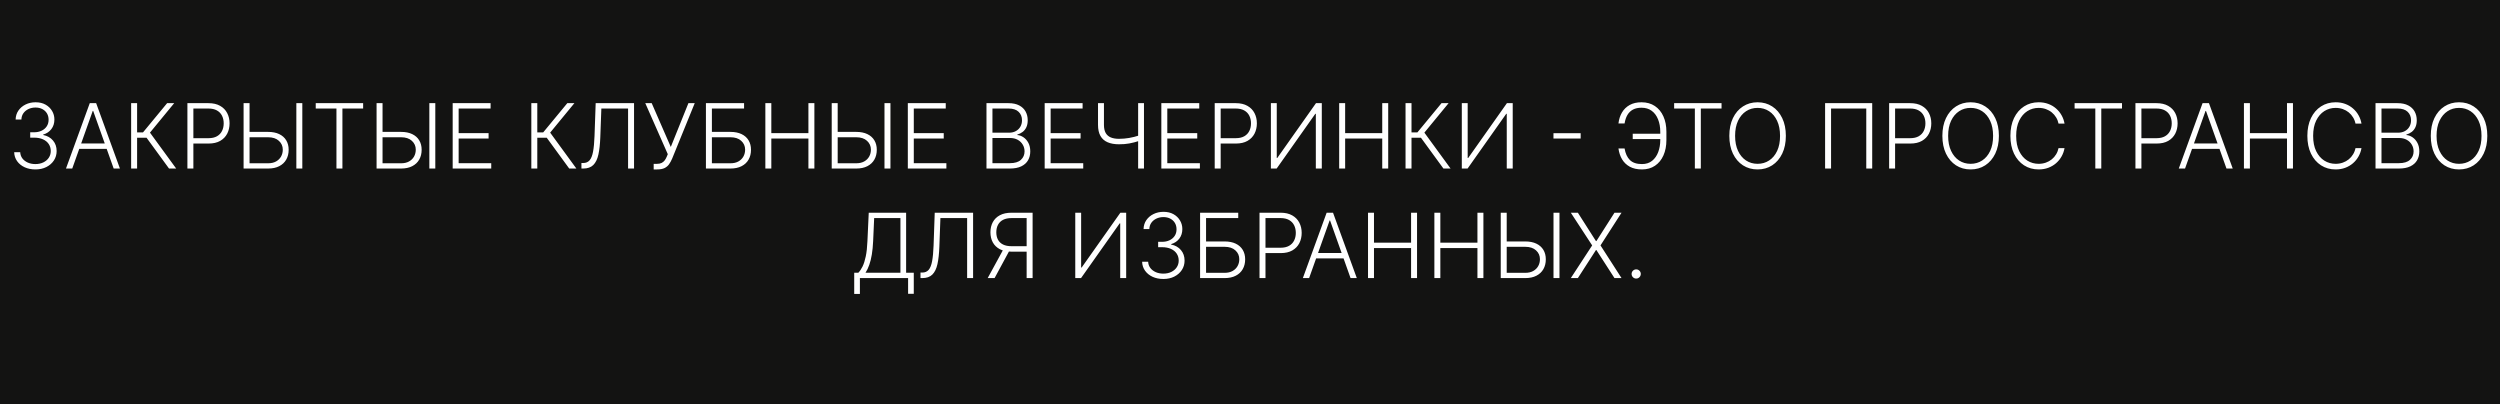 <?xml version="1.0" encoding="UTF-8"?> <svg xmlns="http://www.w3.org/2000/svg" width="890" height="144" viewBox="0 0 890 144" fill="none"><rect x="0" y="0" width="890" height="144" fill="#808080" stroke="none"/><g clip-path="url(#clip0_104_154)"><rect width="890" height="144" fill="#131312"></rect><path d="M12.617 60.318C11.185 60.318 9.904 60.061 8.776 59.545C7.647 59.023 6.753 58.299 6.094 57.375C5.435 56.451 5.086 55.386 5.048 54.182H7.196C7.234 55.03 7.495 55.773 7.98 56.409C8.465 57.038 9.109 57.53 9.912 57.886C10.715 58.235 11.609 58.409 12.594 58.409C13.669 58.409 14.617 58.208 15.435 57.807C16.26 57.405 16.904 56.856 17.366 56.159C17.836 55.455 18.071 54.659 18.071 53.773C18.071 52.833 17.832 52.004 17.355 51.284C16.878 50.564 16.192 50.004 15.298 49.602C14.412 49.201 13.351 49 12.117 49H10.753V47.091H12.117C13.124 47.091 14.014 46.909 14.787 46.545C15.567 46.174 16.181 45.655 16.628 44.989C17.075 44.322 17.298 43.538 17.298 42.636C17.298 41.78 17.105 41.026 16.719 40.375C16.332 39.724 15.787 39.212 15.082 38.841C14.385 38.47 13.571 38.284 12.639 38.284C11.738 38.284 10.912 38.458 10.162 38.807C9.412 39.155 8.806 39.648 8.344 40.284C7.889 40.92 7.647 41.674 7.616 42.545H5.56C5.59 41.333 5.923 40.269 6.56 39.352C7.204 38.428 8.056 37.708 9.116 37.193C10.185 36.67 11.367 36.409 12.662 36.409C14.033 36.409 15.219 36.689 16.219 37.25C17.219 37.811 17.991 38.557 18.537 39.489C19.09 40.413 19.366 41.432 19.366 42.545C19.366 43.871 19.007 45.008 18.287 45.955C17.567 46.894 16.598 47.545 15.378 47.909V48.057C16.863 48.352 18.029 49.011 18.878 50.034C19.734 51.049 20.162 52.295 20.162 53.773C20.162 55.015 19.836 56.133 19.185 57.125C18.533 58.11 17.639 58.89 16.503 59.466C15.374 60.034 14.079 60.318 12.617 60.318ZM25.719 60H23.491L31.957 36.727H34.23L42.696 60H40.469L33.173 39.489H33.014L25.719 60ZM27.321 51.08H38.867V52.989H27.321V51.08ZM60.173 60L52.162 49.023H48.81V60H46.685V36.727H48.81V47.125H50.912L59.492 36.727H62.014L53.389 47.216L62.719 60H60.173ZM66.716 60V36.727H74.227C75.879 36.727 77.258 37.045 78.364 37.682C79.477 38.311 80.314 39.167 80.875 40.25C81.443 41.333 81.727 42.553 81.727 43.909C81.727 45.265 81.447 46.489 80.886 47.58C80.326 48.663 79.492 49.523 78.386 50.159C77.28 50.788 75.905 51.102 74.261 51.102H68.352V49.193H74.204C75.424 49.193 76.436 48.966 77.239 48.511C78.042 48.049 78.64 47.42 79.034 46.625C79.436 45.83 79.636 44.924 79.636 43.909C79.636 42.894 79.436 41.989 79.034 41.193C78.64 40.398 78.038 39.773 77.227 39.318C76.424 38.864 75.405 38.636 74.171 38.636H68.841V60H66.716ZM88.25 46.955H95.443C96.996 46.955 98.314 47.216 99.398 47.739C100.489 48.261 101.322 49 101.898 49.955C102.473 50.901 102.761 52.023 102.761 53.318C102.761 54.651 102.473 55.818 101.898 56.818C101.33 57.818 100.5 58.599 99.409 59.159C98.326 59.72 97.004 60 95.443 60H86.716V36.727H88.841V58.125H95.443C96.557 58.125 97.5 57.909 98.273 57.477C99.053 57.038 99.648 56.455 100.057 55.727C100.466 54.992 100.67 54.174 100.67 53.273C100.67 52.023 100.208 50.977 99.284 50.136C98.367 49.288 97.087 48.864 95.443 48.864H88.25V46.955ZM107.625 36.727V60H105.5V36.727H107.625ZM112.401 38.636V36.727H129.276V38.636H121.901V60H119.776V38.636H112.401ZM135.594 46.955H142.787C144.34 46.955 145.658 47.216 146.741 47.739C147.832 48.261 148.666 49 149.241 49.955C149.817 50.901 150.105 52.023 150.105 53.318C150.105 54.651 149.817 55.818 149.241 56.818C148.673 57.818 147.844 58.599 146.753 59.159C145.67 59.72 144.348 60 142.787 60H134.06V36.727H136.185V58.125H142.787C143.901 58.125 144.844 57.909 145.616 57.477C146.397 57.038 146.991 56.455 147.401 55.727C147.81 54.992 148.014 54.174 148.014 53.273C148.014 52.023 147.552 50.977 146.628 50.136C145.711 49.288 144.431 48.864 142.787 48.864H135.594V46.955ZM154.969 36.727V60H152.844V36.727H154.969ZM161.153 60V36.727H174.653V38.636H163.278V47.398H173.938V49.307H163.278V58.091H174.881V60H161.153ZM202.642 60L194.631 49.023H191.278V60H189.153V36.727H191.278V47.125H193.381L201.96 36.727H204.483L195.858 47.216L205.188 60H202.642ZM206.991 60V58.034H207.605C208.567 58.034 209.329 57.716 209.889 57.08C210.45 56.436 210.863 55.405 211.128 53.989C211.393 52.572 211.567 50.708 211.651 48.398L212.06 36.727H225.719V60H223.594V38.636H214.082L213.707 48.864C213.616 51.326 213.389 53.383 213.026 55.034C212.662 56.678 212.056 57.917 211.207 58.75C210.366 59.583 209.177 60 207.639 60H206.991ZM232.71 60.318V58.33H233.869C234.521 58.33 235.063 58.227 235.494 58.023C235.934 57.811 236.297 57.519 236.585 57.148C236.881 56.769 237.134 56.326 237.347 55.818L237.733 54.886L229.722 36.727H232.006L238.801 52.318L245.074 36.727H247.324L239.29 56.455C238.964 57.227 238.593 57.905 238.176 58.489C237.767 59.064 237.229 59.515 236.562 59.841C235.896 60.159 235.017 60.318 233.926 60.318H232.71ZM251.31 60V36.727H264.889V38.636H253.435V46.955H260.037C261.59 46.955 262.908 47.216 263.991 47.739C265.082 48.261 265.916 49 266.491 49.955C267.067 50.909 267.355 52.03 267.355 53.318C267.355 54.651 267.067 55.818 266.491 56.818C265.923 57.818 265.094 58.599 264.003 59.159C262.92 59.72 261.598 60 260.037 60H251.31ZM253.435 58.125H260.037C261.151 58.125 262.094 57.909 262.866 57.477C263.647 57.038 264.241 56.455 264.651 55.727C265.06 54.992 265.264 54.174 265.264 53.273C265.264 52.023 264.802 50.977 263.878 50.136C262.961 49.288 261.681 48.864 260.037 48.864H253.435V58.125ZM272.466 60V36.727H274.591V47.398H287.795V36.727H289.92V60H287.795V49.307H274.591V60H272.466ZM297.625 46.955H304.818C306.371 46.955 307.689 47.216 308.773 47.739C309.864 48.261 310.697 49 311.273 49.955C311.848 50.901 312.136 52.023 312.136 53.318C312.136 54.651 311.848 55.818 311.273 56.818C310.705 57.818 309.875 58.599 308.784 59.159C307.701 59.72 306.379 60 304.818 60H296.091V36.727H298.216V58.125H304.818C305.932 58.125 306.875 57.909 307.648 57.477C308.428 57.038 309.023 56.455 309.432 55.727C309.841 54.992 310.045 54.174 310.045 53.273C310.045 52.023 309.583 50.977 308.659 50.136C307.742 49.288 306.462 48.864 304.818 48.864H297.625V46.955ZM317 36.727V60H314.875V36.727H317ZM323.185 60V36.727H336.685V38.636H325.31V47.398H335.969V49.307H325.31V58.091H336.912V60H323.185ZM351.185 60V36.727H359.037C360.552 36.727 361.813 36.992 362.821 37.523C363.836 38.053 364.598 38.776 365.105 39.693C365.613 40.61 365.866 41.651 365.866 42.818C365.866 43.788 365.704 44.617 365.378 45.307C365.052 45.996 364.609 46.553 364.048 46.977C363.488 47.401 362.863 47.708 362.173 47.898V48.08C362.923 48.133 363.651 48.398 364.355 48.875C365.06 49.345 365.639 50.004 366.094 50.852C366.548 51.701 366.776 52.716 366.776 53.898C366.776 55.072 366.514 56.121 365.991 57.045C365.469 57.962 364.666 58.686 363.582 59.216C362.507 59.739 361.135 60 359.469 60H351.185ZM353.31 58.091H359.469C361.264 58.091 362.59 57.693 363.446 56.898C364.31 56.102 364.741 55.102 364.741 53.898C364.741 53.011 364.526 52.208 364.094 51.489C363.67 50.761 363.067 50.186 362.287 49.761C361.514 49.337 360.605 49.125 359.56 49.125H353.31V58.091ZM353.31 47.239H359.23C360.147 47.239 360.95 47.049 361.639 46.67C362.329 46.292 362.866 45.769 363.253 45.102C363.639 44.436 363.832 43.674 363.832 42.818C363.832 41.583 363.431 40.58 362.628 39.807C361.825 39.026 360.628 38.636 359.037 38.636H353.31V47.239ZM371.903 60V36.727H385.403V38.636H374.028V47.398H384.688V49.307H374.028V58.091H385.631V60H371.903ZM390.892 36.727H393.006V44.443C393.006 45.648 393.214 46.617 393.631 47.352C394.055 48.08 394.665 48.606 395.46 48.932C396.256 49.258 397.214 49.42 398.335 49.42C398.949 49.42 399.559 49.394 400.165 49.341C400.771 49.288 401.369 49.212 401.96 49.114C402.559 49.008 403.15 48.883 403.733 48.739C404.316 48.595 404.888 48.428 405.449 48.239V50.193C404.858 50.383 404.282 50.549 403.722 50.693C403.161 50.837 402.597 50.962 402.028 51.068C401.468 51.167 400.884 51.242 400.278 51.295C399.672 51.341 399.028 51.364 398.347 51.364C396.771 51.364 395.426 51.125 394.312 50.648C393.199 50.17 392.35 49.424 391.767 48.409C391.184 47.386 390.892 46.064 390.892 44.443V36.727ZM405.176 36.727H407.256V60H405.176V36.727ZM413.435 60V36.727H426.935V38.636H415.56V47.398H426.219V49.307H415.56V58.091H427.162V60H413.435ZM432.435 60V36.727H439.946C441.598 36.727 442.976 37.045 444.082 37.682C445.196 38.311 446.033 39.167 446.594 40.25C447.162 41.333 447.446 42.553 447.446 43.909C447.446 45.265 447.166 46.489 446.605 47.58C446.045 48.663 445.211 49.523 444.105 50.159C442.999 50.788 441.624 51.102 439.98 51.102H434.071V49.193H439.923C441.143 49.193 442.154 48.966 442.957 48.511C443.76 48.049 444.359 47.42 444.753 46.625C445.154 45.83 445.355 44.924 445.355 43.909C445.355 42.894 445.154 41.989 444.753 41.193C444.359 40.398 443.757 39.773 442.946 39.318C442.143 38.864 441.124 38.636 439.889 38.636H434.56V60H432.435ZM452.435 36.727H454.526V56.239H454.707L468.491 36.727H470.56V60H468.435V40.511H468.253L454.491 60H452.435V36.727ZM476.747 60V36.727H478.872V47.398H492.077V36.727H494.202V60H492.077V49.307H478.872V60H476.747ZM513.861 60L505.849 49.023H502.497V60H500.372V36.727H502.497V47.125H504.599L513.179 36.727H515.702L507.077 47.216L516.406 60H513.861ZM520.403 36.727H522.494V56.239H522.676L536.46 36.727H538.528V60H536.403V40.511H536.222L522.46 60H520.403V36.727ZM562.716 47.409V49.318H553.034V47.409H562.716ZM591.443 47.602V49.511H581.25V47.602H591.443ZM576.17 52.852H578.352C578.648 54.64 579.28 56.015 580.25 56.977C581.227 57.932 582.655 58.409 584.534 58.409C585.981 58.409 587.186 58.023 588.148 57.25C589.117 56.47 589.845 55.428 590.33 54.125C590.814 52.822 591.057 51.383 591.057 49.807V46.966C591.057 45.284 590.795 43.795 590.273 42.5C589.758 41.197 589 40.178 588 39.443C587 38.708 585.784 38.345 584.352 38.352C583.17 38.352 582.167 38.572 581.341 39.011C580.515 39.451 579.856 40.087 579.364 40.92C578.879 41.746 578.542 42.754 578.352 43.943H576.17C576.345 42.466 576.765 41.163 577.432 40.034C578.098 38.905 579.011 38.019 580.17 37.375C581.33 36.731 582.727 36.409 584.364 36.409C586.22 36.409 587.807 36.852 589.125 37.739C590.451 38.625 591.466 39.856 592.17 41.432C592.883 43.008 593.239 44.833 593.239 46.909V49.852C593.239 51.928 592.886 53.754 592.182 55.33C591.485 56.898 590.485 58.121 589.182 59C587.886 59.879 586.341 60.318 584.545 60.318C582.833 60.318 581.386 59.996 580.205 59.352C579.03 58.701 578.11 57.814 577.443 56.693C576.784 55.564 576.36 54.284 576.17 52.852ZM595.994 38.636V36.727H612.869V38.636H605.494V60H603.369V38.636H595.994ZM635.764 48.364C635.764 50.788 635.332 52.898 634.469 54.693C633.605 56.481 632.416 57.867 630.901 58.852C629.393 59.83 627.658 60.318 625.696 60.318C623.734 60.318 621.995 59.83 620.48 58.852C618.973 57.867 617.787 56.481 616.923 54.693C616.067 52.898 615.639 50.788 615.639 48.364C615.639 45.939 616.067 43.833 616.923 42.045C617.787 40.25 618.976 38.864 620.491 37.886C622.007 36.901 623.741 36.409 625.696 36.409C627.658 36.409 629.393 36.901 630.901 37.886C632.416 38.864 633.605 40.25 634.469 42.045C635.332 43.833 635.764 45.939 635.764 48.364ZM633.696 48.364C633.696 46.28 633.348 44.496 632.651 43.011C631.954 41.519 631.003 40.379 629.798 39.591C628.594 38.803 627.226 38.409 625.696 38.409C624.173 38.409 622.81 38.803 621.605 39.591C620.401 40.379 619.446 41.515 618.741 43C618.045 44.485 617.696 46.273 617.696 48.364C617.696 50.447 618.045 52.231 618.741 53.716C619.438 55.201 620.389 56.341 621.594 57.136C622.798 57.924 624.166 58.318 625.696 58.318C627.226 58.318 628.594 57.924 629.798 57.136C631.01 56.349 631.965 55.212 632.662 53.727C633.359 52.235 633.704 50.447 633.696 48.364ZM666.506 36.727V60H664.392V38.636H651.858V60H649.733V36.727H666.506ZM672.528 60V36.727H680.04C681.691 36.727 683.07 37.045 684.176 37.682C685.29 38.311 686.127 39.167 686.688 40.25C687.256 41.333 687.54 42.553 687.54 43.909C687.54 45.265 687.259 46.489 686.699 47.58C686.138 48.663 685.305 49.523 684.199 50.159C683.093 50.788 681.718 51.102 680.074 51.102H674.165V49.193H680.017C681.237 49.193 682.248 48.966 683.051 48.511C683.854 48.049 684.453 47.42 684.847 46.625C685.248 45.83 685.449 44.924 685.449 43.909C685.449 42.894 685.248 41.989 684.847 41.193C684.453 40.398 683.85 39.773 683.04 39.318C682.237 38.864 681.218 38.636 679.983 38.636H674.653V60H672.528ZM711.608 48.364C711.608 50.788 711.176 52.898 710.312 54.693C709.449 56.481 708.259 57.867 706.744 58.852C705.237 59.83 703.502 60.318 701.54 60.318C699.578 60.318 697.839 59.83 696.324 58.852C694.816 57.867 693.631 56.481 692.767 54.693C691.911 52.898 691.483 50.788 691.483 48.364C691.483 45.939 691.911 43.833 692.767 42.045C693.631 40.25 694.82 38.864 696.335 37.886C697.85 36.901 699.585 36.409 701.54 36.409C703.502 36.409 705.237 36.901 706.744 37.886C708.259 38.864 709.449 40.25 710.312 42.045C711.176 43.833 711.608 45.939 711.608 48.364ZM709.54 48.364C709.54 46.28 709.191 44.496 708.494 43.011C707.797 41.519 706.847 40.379 705.642 39.591C704.438 38.803 703.07 38.409 701.54 38.409C700.017 38.409 698.653 38.803 697.449 39.591C696.244 40.379 695.29 41.515 694.585 43C693.888 44.485 693.54 46.273 693.54 48.364C693.54 50.447 693.888 52.231 694.585 53.716C695.282 55.201 696.233 56.341 697.438 57.136C698.642 57.924 700.009 58.318 701.54 58.318C703.07 58.318 704.438 57.924 705.642 57.136C706.854 56.349 707.809 55.212 708.506 53.727C709.203 52.235 709.547 50.447 709.54 48.364ZM734.974 44H732.838C732.679 43.205 732.391 42.47 731.974 41.795C731.565 41.114 731.05 40.519 730.429 40.011C729.808 39.504 729.103 39.11 728.315 38.83C727.527 38.549 726.675 38.409 725.759 38.409C724.289 38.409 722.948 38.792 721.736 39.557C720.531 40.322 719.565 41.447 718.838 42.932C718.118 44.409 717.759 46.22 717.759 48.364C717.759 50.523 718.118 52.341 718.838 53.818C719.565 55.295 720.531 56.417 721.736 57.182C722.948 57.939 724.289 58.318 725.759 58.318C726.675 58.318 727.527 58.178 728.315 57.898C729.103 57.617 729.808 57.227 730.429 56.727C731.05 56.22 731.565 55.625 731.974 54.943C732.391 54.261 732.679 53.523 732.838 52.727H734.974C734.785 53.795 734.429 54.792 733.906 55.716C733.391 56.633 732.732 57.436 731.929 58.125C731.134 58.814 730.217 59.352 729.179 59.739C728.141 60.125 727.001 60.318 725.759 60.318C723.804 60.318 722.069 59.83 720.554 58.852C719.039 57.867 717.849 56.481 716.986 54.693C716.13 52.905 715.702 50.795 715.702 48.364C715.702 45.932 716.13 43.822 716.986 42.034C717.849 40.246 719.039 38.864 720.554 37.886C722.069 36.901 723.804 36.409 725.759 36.409C727.001 36.409 728.141 36.602 729.179 36.989C730.217 37.367 731.134 37.905 731.929 38.602C732.732 39.292 733.391 40.095 733.906 41.011C734.429 41.928 734.785 42.924 734.974 44ZM738.557 38.636V36.727H755.432V38.636H748.057V60H745.932V38.636H738.557ZM760.216 60V36.727H767.727C769.379 36.727 770.758 37.045 771.864 37.682C772.977 38.311 773.814 39.167 774.375 40.25C774.943 41.333 775.227 42.553 775.227 43.909C775.227 45.265 774.947 46.489 774.386 47.58C773.826 48.663 772.992 49.523 771.886 50.159C770.78 50.788 769.405 51.102 767.761 51.102H761.852V49.193H767.705C768.924 49.193 769.936 48.966 770.739 48.511C771.542 48.049 772.14 47.42 772.534 46.625C772.936 45.83 773.136 44.924 773.136 43.909C773.136 42.894 772.936 41.989 772.534 41.193C772.14 40.398 771.538 39.773 770.727 39.318C769.924 38.864 768.905 38.636 767.67 38.636H762.341V60H760.216ZM777.875 60H775.648L784.114 36.727H786.386L794.852 60H792.625L785.33 39.489H785.17L777.875 60ZM779.477 51.08H791.023V52.989H779.477V51.08ZM798.841 60V36.727H800.966V47.398H814.17V36.727H816.295V60H814.17V49.307H800.966V60H798.841ZM840.693 44H838.557C838.398 43.205 838.11 42.47 837.693 41.795C837.284 41.114 836.769 40.519 836.148 40.011C835.527 39.504 834.822 39.11 834.034 38.83C833.246 38.549 832.394 38.409 831.477 38.409C830.008 38.409 828.667 38.792 827.455 39.557C826.25 40.322 825.284 41.447 824.557 42.932C823.837 44.409 823.477 46.22 823.477 48.364C823.477 50.523 823.837 52.341 824.557 53.818C825.284 55.295 826.25 56.417 827.455 57.182C828.667 57.939 830.008 58.318 831.477 58.318C832.394 58.318 833.246 58.178 834.034 57.898C834.822 57.617 835.527 57.227 836.148 56.727C836.769 56.22 837.284 55.625 837.693 54.943C838.11 54.261 838.398 53.523 838.557 52.727H840.693C840.504 53.795 840.148 54.792 839.625 55.716C839.11 56.633 838.451 57.436 837.648 58.125C836.852 58.814 835.936 59.352 834.898 59.739C833.86 60.125 832.72 60.318 831.477 60.318C829.523 60.318 827.788 59.83 826.273 58.852C824.758 57.867 823.568 56.481 822.705 54.693C821.848 52.905 821.42 50.795 821.42 48.364C821.42 45.932 821.848 43.822 822.705 42.034C823.568 40.246 824.758 38.864 826.273 37.886C827.788 36.901 829.523 36.409 831.477 36.409C832.72 36.409 833.86 36.602 834.898 36.989C835.936 37.367 836.852 37.905 837.648 38.602C838.451 39.292 839.11 40.095 839.625 41.011C840.148 41.928 840.504 42.924 840.693 44ZM845.685 60V36.727H853.537C855.052 36.727 856.313 36.992 857.321 37.523C858.336 38.053 859.098 38.776 859.605 39.693C860.113 40.61 860.366 41.651 860.366 42.818C860.366 43.788 860.204 44.617 859.878 45.307C859.552 45.996 859.109 46.553 858.548 46.977C857.988 47.401 857.363 47.708 856.673 47.898V48.08C857.423 48.133 858.151 48.398 858.855 48.875C859.56 49.345 860.139 50.004 860.594 50.852C861.048 51.701 861.276 52.716 861.276 53.898C861.276 55.072 861.014 56.121 860.491 57.045C859.969 57.962 859.166 58.686 858.082 59.216C857.007 59.739 855.635 60 853.969 60H845.685ZM847.81 58.091H853.969C855.764 58.091 857.09 57.693 857.946 56.898C858.81 56.102 859.241 55.102 859.241 53.898C859.241 53.011 859.026 52.208 858.594 51.489C858.17 50.761 857.567 50.186 856.787 49.761C856.014 49.337 855.105 49.125 854.06 49.125H847.81V58.091ZM847.81 47.239H853.73C854.647 47.239 855.45 47.049 856.139 46.67C856.829 46.292 857.366 45.769 857.753 45.102C858.139 44.436 858.332 43.674 858.332 42.818C858.332 41.583 857.931 40.58 857.128 39.807C856.325 39.026 855.128 38.636 853.537 38.636H847.81V47.239ZM885.483 48.364C885.483 50.788 885.051 52.898 884.188 54.693C883.324 56.481 882.134 57.867 880.619 58.852C879.112 59.83 877.377 60.318 875.415 60.318C873.453 60.318 871.714 59.83 870.199 58.852C868.691 57.867 867.506 56.481 866.642 54.693C865.786 52.898 865.358 50.788 865.358 48.364C865.358 45.939 865.786 43.833 866.642 42.045C867.506 40.25 868.695 38.864 870.21 37.886C871.725 36.901 873.46 36.409 875.415 36.409C877.377 36.409 879.112 36.901 880.619 37.886C882.134 38.864 883.324 40.25 884.188 42.045C885.051 43.833 885.483 45.939 885.483 48.364ZM883.415 48.364C883.415 46.28 883.066 44.496 882.369 43.011C881.672 41.519 880.722 40.379 879.517 39.591C878.313 38.803 876.945 38.409 875.415 38.409C873.892 38.409 872.528 38.803 871.324 39.591C870.119 40.379 869.165 41.515 868.46 43C867.763 44.485 867.415 46.273 867.415 48.364C867.415 50.447 867.763 52.231 868.46 53.716C869.157 55.201 870.108 56.341 871.312 57.136C872.517 57.924 873.884 58.318 875.415 58.318C876.945 58.318 878.313 57.924 879.517 57.136C880.729 56.349 881.684 55.212 882.381 53.727C883.078 52.235 883.422 50.447 883.415 48.364ZM304.101 104.648V97.091H305.578C306.116 96.53 306.612 95.792 307.067 94.875C307.521 93.951 307.9 92.761 308.203 91.307C308.514 89.845 308.714 88.019 308.805 85.829L309.271 75.727H322.578V97.091H325.305V104.591H323.283V99H306.124V104.648H304.101ZM308.124 97.091H320.555V77.636H311.203L310.839 85.829C310.756 87.61 310.601 89.197 310.374 90.591C310.146 91.977 309.843 93.208 309.464 94.284C309.093 95.352 308.646 96.288 308.124 97.091ZM327.695 99V97.034H328.308C329.27 97.034 330.032 96.716 330.592 96.079C331.153 95.436 331.566 94.405 331.831 92.989C332.096 91.572 332.27 89.708 332.354 87.398L332.763 75.727H346.422V99H344.297V77.636H334.786L334.411 87.864C334.32 90.326 334.092 92.383 333.729 94.034C333.365 95.678 332.759 96.917 331.911 97.75C331.07 98.583 329.88 99 328.342 99H327.695ZM367.607 99H365.482V77.636H360.152C358.925 77.636 357.906 77.845 357.095 78.261C356.292 78.678 355.69 79.269 355.288 80.034C354.887 80.792 354.686 81.678 354.686 82.693C354.686 83.708 354.883 84.587 355.277 85.329C355.679 86.072 356.281 86.644 357.084 87.046C357.894 87.447 358.906 87.648 360.118 87.648H366.459V89.591H360.061C358.425 89.591 357.054 89.299 355.947 88.716C354.841 88.133 354.004 87.322 353.436 86.284C352.875 85.246 352.595 84.049 352.595 82.693C352.595 81.337 352.875 80.136 353.436 79.091C354.004 78.038 354.841 77.216 355.947 76.625C357.061 76.026 358.444 75.727 360.095 75.727H367.607V99ZM357.345 88.5H359.743L354.072 99H351.618L357.345 88.5ZM382.794 75.727H384.885V95.239H385.067L398.851 75.727H400.919V99H398.794V79.511H398.612L384.851 99H382.794V75.727ZM414.163 99.318C412.732 99.318 411.451 99.061 410.322 98.546C409.194 98.023 408.3 97.299 407.641 96.375C406.982 95.451 406.633 94.386 406.595 93.182H408.743C408.781 94.03 409.042 94.773 409.527 95.409C410.012 96.038 410.656 96.53 411.459 96.886C412.262 97.235 413.156 97.409 414.141 97.409C415.216 97.409 416.163 97.208 416.982 96.807C417.807 96.405 418.451 95.856 418.913 95.159C419.383 94.454 419.618 93.659 419.618 92.773C419.618 91.833 419.379 91.004 418.902 90.284C418.425 89.564 417.739 89.004 416.845 88.602C415.959 88.201 414.898 88 413.663 88H412.3V86.091H413.663C414.671 86.091 415.561 85.909 416.334 85.546C417.114 85.174 417.728 84.655 418.175 83.989C418.622 83.322 418.845 82.538 418.845 81.636C418.845 80.78 418.652 80.026 418.266 79.375C417.879 78.724 417.334 78.212 416.629 77.841C415.932 77.47 415.118 77.284 414.186 77.284C413.285 77.284 412.459 77.458 411.709 77.807C410.959 78.155 410.353 78.648 409.891 79.284C409.436 79.921 409.194 80.674 409.163 81.546H407.107C407.137 80.333 407.47 79.269 408.107 78.352C408.75 77.428 409.603 76.708 410.663 76.193C411.732 75.671 412.913 75.409 414.209 75.409C415.58 75.409 416.766 75.689 417.766 76.25C418.766 76.811 419.538 77.557 420.084 78.489C420.637 79.413 420.913 80.432 420.913 81.546C420.913 82.871 420.554 84.008 419.834 84.954C419.114 85.894 418.144 86.546 416.925 86.909V87.057C418.41 87.352 419.576 88.011 420.425 89.034C421.281 90.049 421.709 91.296 421.709 92.773C421.709 94.015 421.383 95.133 420.732 96.125C420.08 97.11 419.186 97.89 418.05 98.466C416.921 99.034 415.625 99.318 414.163 99.318ZM427.232 99V75.727H440.811V77.636H429.357V85.954H435.959C437.512 85.954 438.83 86.216 439.913 86.739C441.004 87.261 441.838 88 442.413 88.954C442.989 89.909 443.277 91.03 443.277 92.318C443.277 93.651 442.989 94.818 442.413 95.818C441.845 96.818 441.016 97.599 439.925 98.159C438.841 98.72 437.519 99 435.959 99H427.232ZM429.357 97.125H435.959C437.072 97.125 438.016 96.909 438.788 96.477C439.569 96.038 440.163 95.454 440.572 94.727C440.982 93.992 441.186 93.174 441.186 92.273C441.186 91.023 440.724 89.977 439.8 89.136C438.883 88.288 437.603 87.864 435.959 87.864H429.357V97.125ZM448.388 99V75.727H455.899C457.551 75.727 458.929 76.046 460.036 76.682C461.149 77.311 461.986 78.167 462.547 79.25C463.115 80.333 463.399 81.553 463.399 82.909C463.399 84.265 463.119 85.489 462.558 86.579C461.998 87.663 461.164 88.523 460.058 89.159C458.952 89.788 457.577 90.102 455.933 90.102H450.024V88.193H455.876C457.096 88.193 458.107 87.966 458.911 87.511C459.714 87.049 460.312 86.421 460.706 85.625C461.107 84.829 461.308 83.924 461.308 82.909C461.308 81.894 461.107 80.989 460.706 80.193C460.312 79.398 459.71 78.773 458.899 78.318C458.096 77.864 457.077 77.636 455.842 77.636H450.513V99H448.388ZM466.047 99H463.82L472.286 75.727H474.558L483.024 99H480.797L473.501 78.489H473.342L466.047 99ZM467.649 90.079H479.195V91.989H467.649V90.079ZM487.013 99V75.727H489.138V86.398H502.342V75.727H504.467V99H502.342V88.307H489.138V99H487.013ZM510.638 99V75.727H512.763V86.398H525.967V75.727H528.092V99H525.967V88.307H512.763V99H510.638ZM535.797 85.954H542.99C544.543 85.954 545.861 86.216 546.945 86.739C548.036 87.261 548.869 88 549.445 88.954C550.02 89.901 550.308 91.023 550.308 92.318C550.308 93.651 550.02 94.818 549.445 95.818C548.876 96.818 548.047 97.599 546.956 98.159C545.873 98.72 544.551 99 542.99 99H534.263V75.727H536.388V97.125H542.99C544.104 97.125 545.047 96.909 545.82 96.477C546.6 96.038 547.195 95.454 547.604 94.727C548.013 93.992 548.217 93.174 548.217 92.273C548.217 91.023 547.755 89.977 546.831 89.136C545.914 88.288 544.634 87.864 542.99 87.864H535.797V85.954ZM555.172 75.727V99H553.047V75.727H555.172ZM561.72 75.727L568.163 85.829H568.311L574.754 75.727H577.266L569.777 87.364L577.266 99H574.754L568.311 89.011H568.163L561.72 99H559.209L566.811 87.364L559.209 75.727H561.72ZM582.487 99.171C582.04 99.171 581.654 99.011 581.328 98.693C581.01 98.367 580.851 97.981 580.851 97.534C580.851 97.079 581.01 96.693 581.328 96.375C581.654 96.057 582.04 95.898 582.487 95.898C582.942 95.898 583.328 96.057 583.646 96.375C583.964 96.693 584.124 97.079 584.124 97.534C584.124 97.829 584.048 98.102 583.896 98.352C583.752 98.602 583.555 98.803 583.305 98.954C583.063 99.099 582.79 99.171 582.487 99.171Z" fill="white"></path></g><defs><clipPath id="clip0_104_154"><rect width="890" height="144" fill="white"></rect></clipPath></defs></svg> 